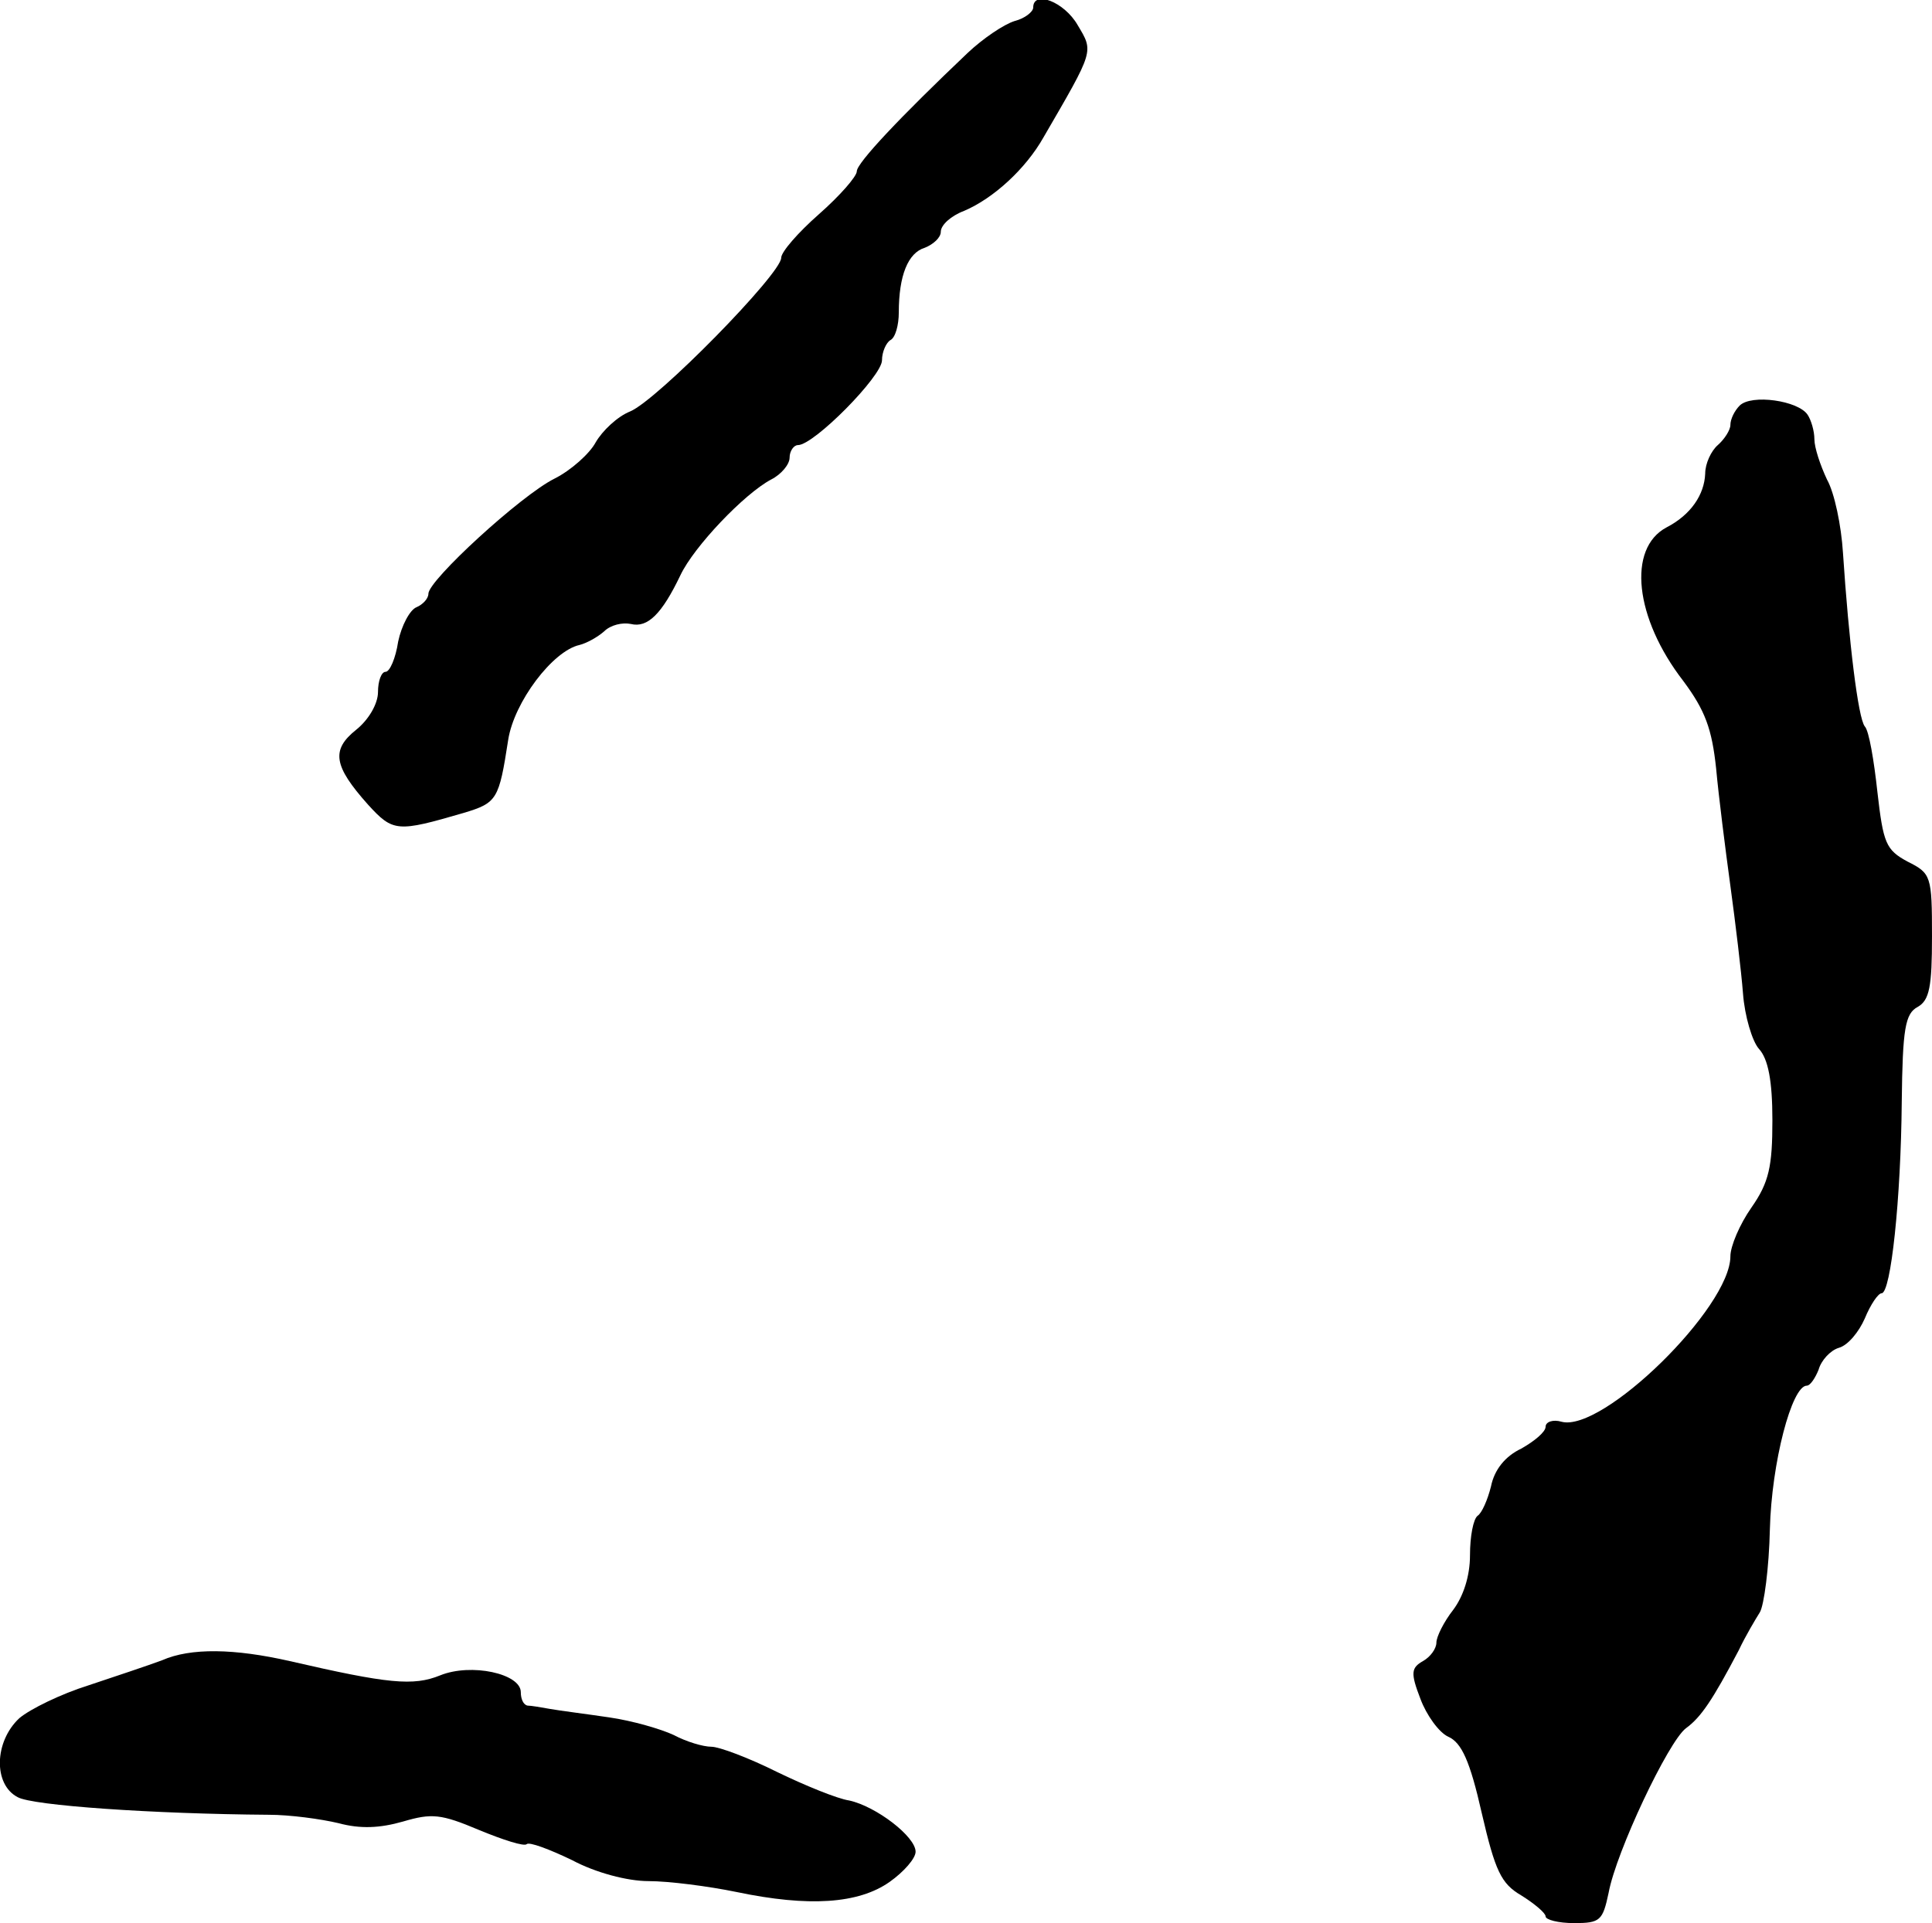 <?xml version="1.0" standalone="no"?>
<!DOCTYPE svg PUBLIC "-//W3C//DTD SVG 20010904//EN"
 "http://www.w3.org/TR/2001/REC-SVG-20010904/DTD/svg10.dtd">
<svg version="1.0" xmlns="http://www.w3.org/2000/svg"
 width="230pt" height="229pt" viewBox="0 0 230 229"
 preserveAspectRatio="xMidYMid meet">
<g transform="translate(0,229) scale(0.1,-0.1)"
fill="#000000" stroke="none">
<path d="M1230 2281 c0 -5 -10 -13 -22 -16 -13 -4 -38 -21 -56 -38 -80 -76
-132 -131 -132 -141 0 -6 -20 -29 -45 -51 -25 -22 -45 -45 -45 -52 0 -19 -148
-170 -180 -183 -15 -6 -33 -23 -41 -37 -7 -13 -29 -33 -49 -43 -40 -20 -150
-121 -150 -137 0 -6 -7 -13 -14 -16 -8 -3 -18 -22 -22 -41 -3 -20 -10 -36 -15
-36 -5 0 -9 -11 -9 -24 0 -14 -11 -33 -26 -45 -30 -24 -27 -43 14 -89 30 -33
35 -33 114 -10 40 12 42 16 53 87 7 45 53 106 85 113 8 2 21 9 29 16 8 8 22
11 32 9 20 -5 37 12 59 58 16 34 76 97 108 114 12 6 22 18 22 26 0 8 5 15 10
15 19 0 100 82 100 101 0 10 5 21 10 24 6 3 10 18 10 33 0 44 11 71 31 77 10
4 19 12 19 19 0 8 12 19 28 25 35 15 73 50 94 87 61 105 60 102 41 134 -16 28
-53 42 -53 21z"/>
<path d="M2071 1807 c-6 -6 -11 -16 -11 -23 0 -6 -7 -17 -15 -24 -8 -7 -15
-22 -15 -34 -1 -25 -17 -49 -46 -64 -47 -25 -38 -108 20 -183 26 -35 34 -57
39 -104 3 -33 11 -96 17 -140 6 -44 13 -102 15 -128 2 -27 11 -57 19 -66 11
-12 16 -38 16 -85 0 -55 -4 -74 -25 -104 -14 -20 -25 -46 -25 -58 0 -61 -152
-210 -201 -197 -10 3 -19 0 -19 -6 0 -6 -13 -17 -29 -26 -19 -9 -32 -25 -36
-45 -4 -16 -11 -32 -16 -35 -5 -4 -9 -24 -9 -47 0 -25 -8 -49 -20 -65 -11 -14
-20 -32 -20 -39 0 -7 -7 -17 -16 -22 -14 -8 -15 -14 -3 -45 7 -19 22 -40 33
-45 16 -7 26 -29 40 -91 16 -69 23 -84 47 -98 16 -10 29 -21 29 -25 0 -4 15
-8 34 -8 31 0 34 3 41 36 9 49 71 180 92 196 18 13 32 34 63 93 8 17 20 37 25
45 5 8 11 53 12 99 2 79 26 171 44 171 4 0 10 9 14 19 3 11 14 23 24 26 11 3
24 19 31 35 7 17 16 30 20 30 11 0 23 112 24 228 1 87 4 105 19 113 14 8 17
24 17 84 0 72 -1 75 -29 89 -26 14 -29 22 -36 83 -4 37 -10 73 -15 78 -8 10
-19 101 -26 207 -2 32 -10 71 -19 87 -8 17 -15 38 -15 48 0 10 -4 23 -8 29
-11 17 -67 25 -81 11z"/>
<path d="M193 313 c-16 -6 -55 -19 -88 -30 -32 -10 -69 -28 -82 -39 -30 -28
-31 -79 -2 -94 17 -10 161 -20 299 -21 25 0 62 -5 83 -10 26 -7 49 -6 77 2 34
10 45 9 90 -10 29 -12 54 -20 57 -17 3 3 27 -6 54 -19 28 -15 66 -25 91 -25
24 0 71 -6 105 -13 86 -18 145 -14 182 12 17 12 31 28 31 36 0 18 -47 54 -79
61 -14 2 -53 18 -86 34 -34 17 -69 30 -78 30 -10 0 -30 6 -45 14 -15 7 -49 17
-77 21 -27 4 -59 8 -70 10 -11 2 -23 4 -27 4 -5 1 -8 8 -8 16 0 22 -59 35 -96
20 -32 -13 -62 -10 -179 17 -66 15 -118 16 -152 1z"/>
</g>
</svg>
